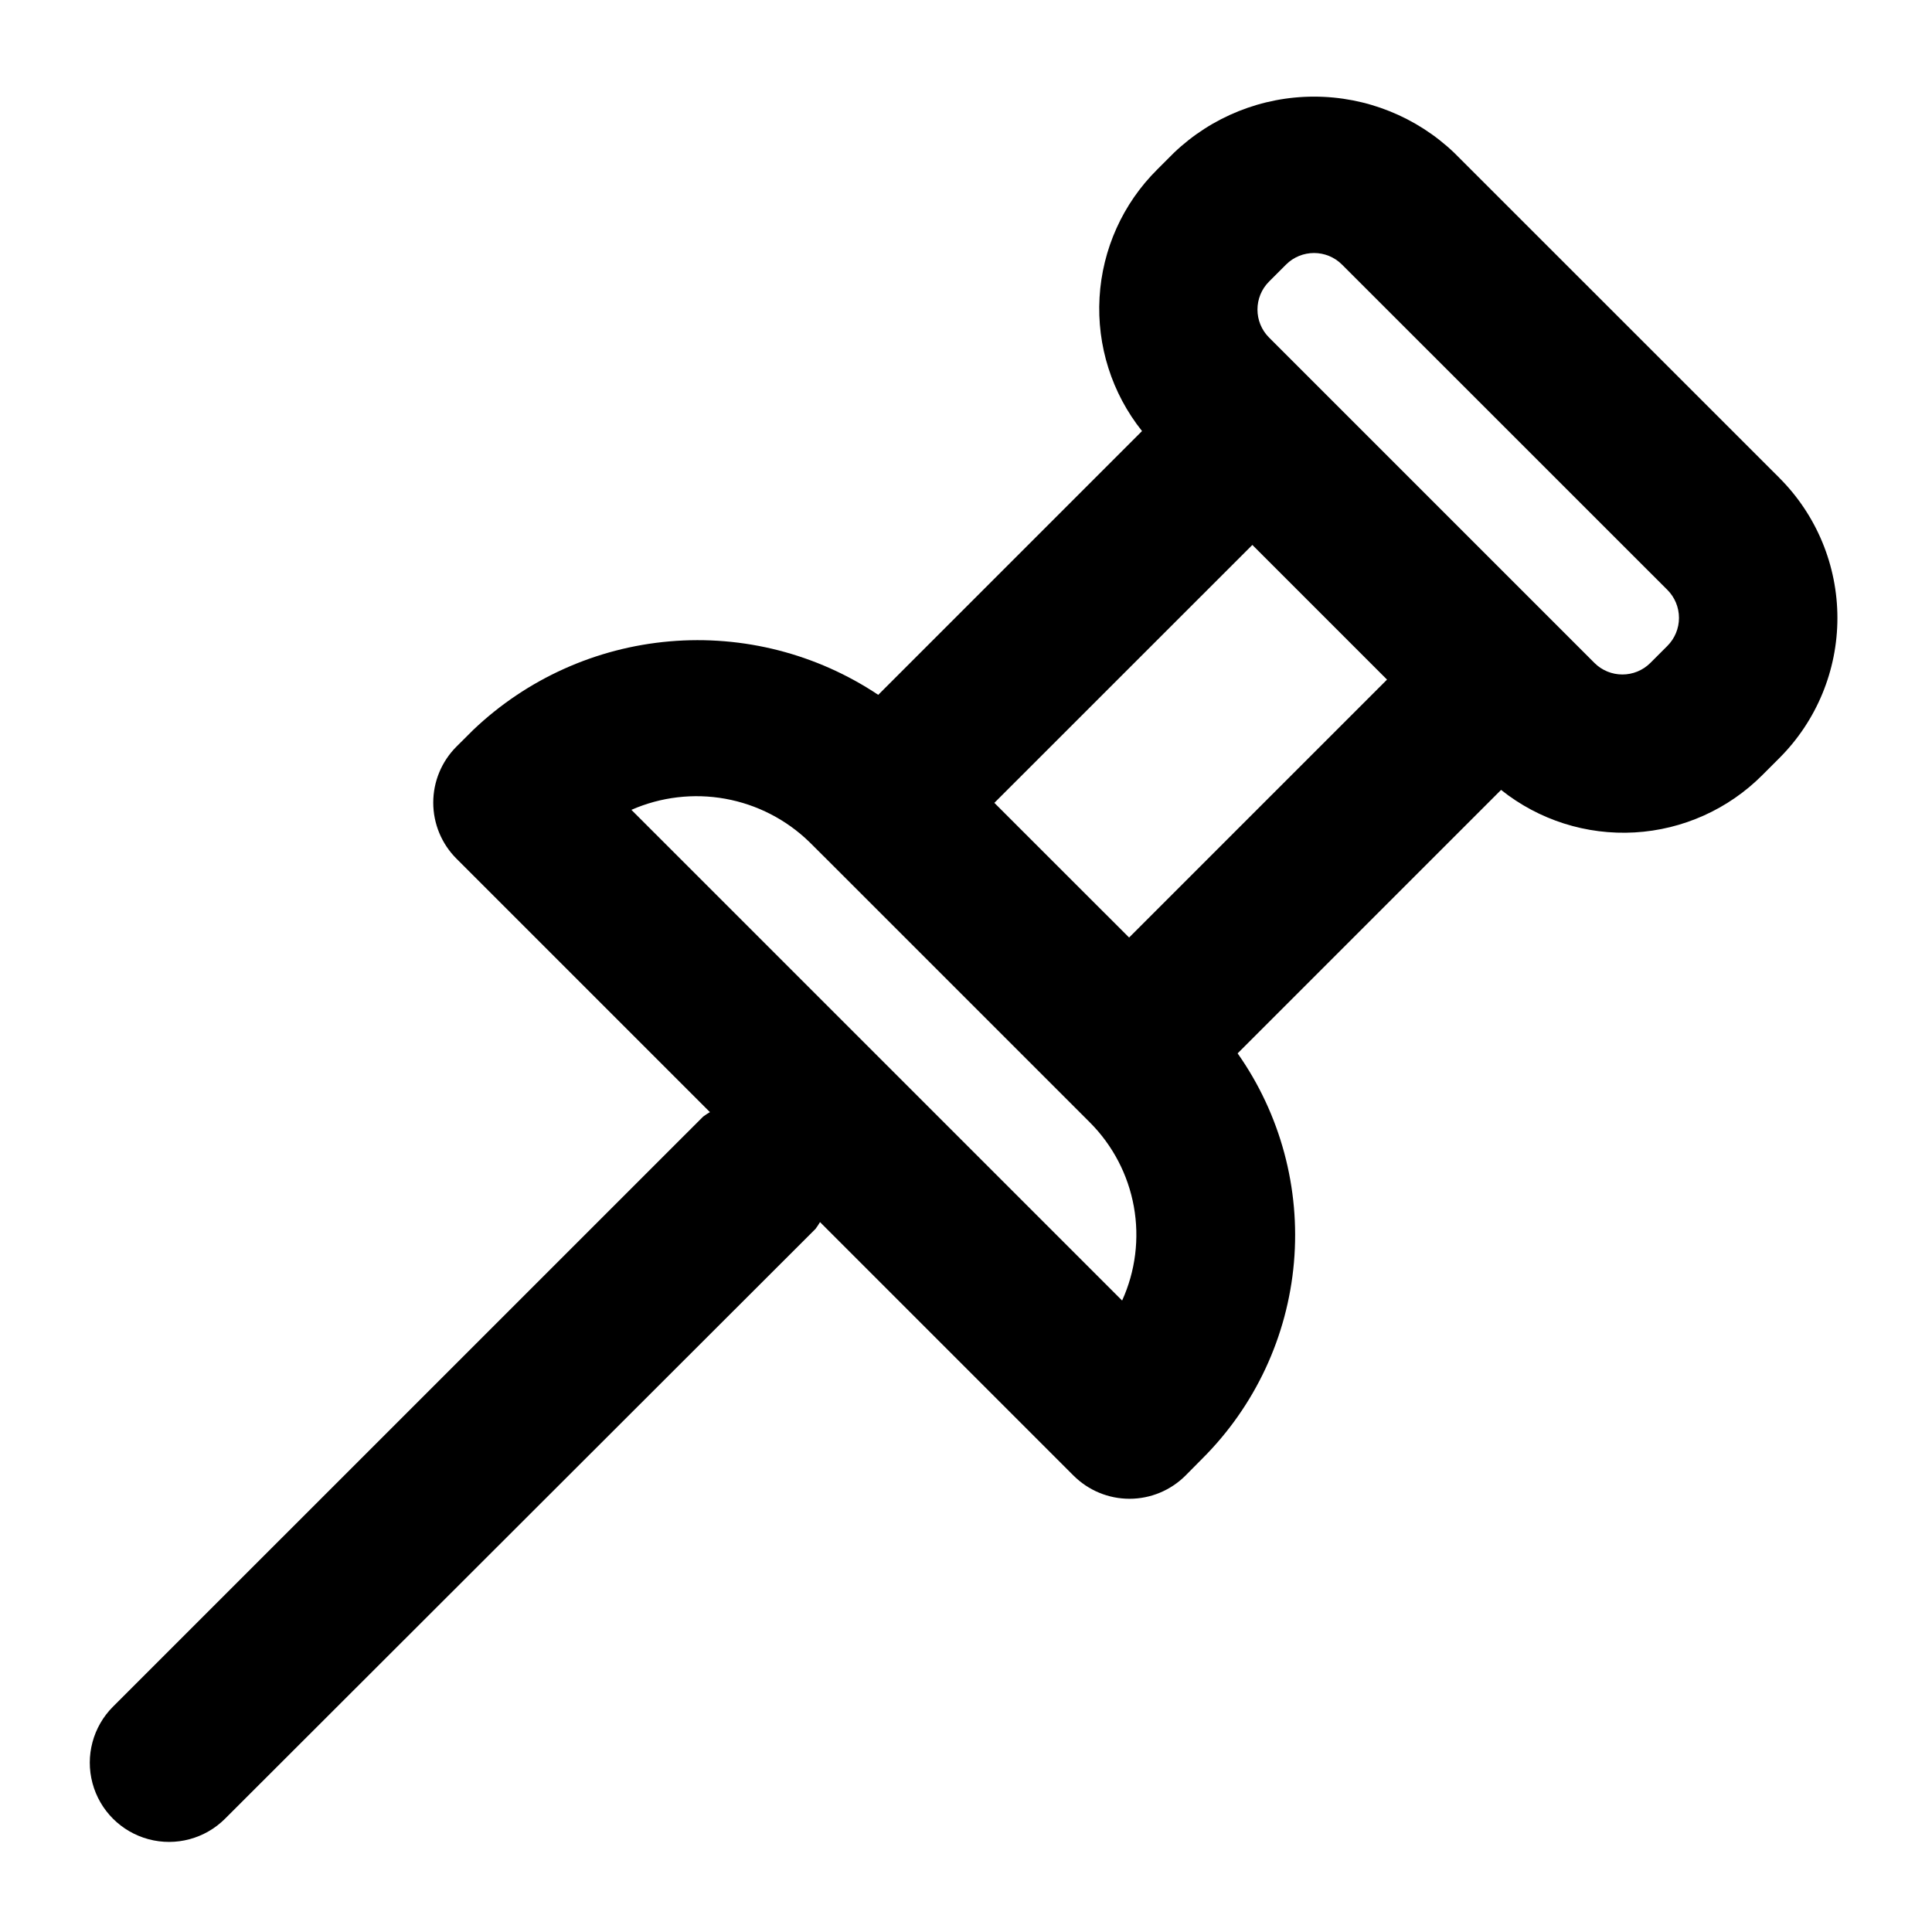 <?xml version="1.0" encoding="UTF-8"?>
<!-- Uploaded to: SVG Repo, www.svgrepo.com, Generator: SVG Repo Mixer Tools -->
<svg fill="#000000" width="800px" height="800px" version="1.1" viewBox="144 144 512 512" xmlns="http://www.w3.org/2000/svg">
 <path d="m615.55 270.64-86.195-86.172c-10.004-9.539-23.293-14.859-37.113-14.859-13.82 0-27.113 5.32-37.113 14.859l-4.492 4.492c-9.082 9.027-14.512 21.09-15.246 33.875-0.738 12.785 3.269 25.391 11.258 35.398l-69.906 69.906c-16.281-10.859-35.77-15.855-55.266-14.172-19.496 1.68-37.844 9.941-52.023 23.426l-4.492 4.473c-3.938 3.938-6.148 9.277-6.148 14.84 0 5.566 2.211 10.906 6.148 14.844l67.176 67.176c-0.629 0.359-1.23 0.762-1.809 1.195l-156.39 156.37c-5.301 5.305-7.371 13.035-5.426 20.281 1.945 7.246 7.606 12.902 14.852 14.84 7.246 1.941 14.977-0.133 20.281-5.441l156.47-156.3c0.434-0.578 0.836-1.18 1.195-1.805l67.176 67.176v-0.004c3.938 3.938 9.273 6.152 14.84 6.152 5.57 0 10.906-2.215 14.844-6.152l4.449-4.492c13.973-13.922 22.574-32.336 24.289-51.988 1.711-19.648-3.574-39.273-14.926-55.406l69.82-69.82c10.008 7.988 22.609 12 35.395 11.27 12.785-0.73 24.848-6.156 33.879-15.234l4.492-4.492c9.84-9.848 15.367-23.199 15.363-37.121-0.004-13.918-5.535-27.27-15.383-37.109zm-190.19 103.97-17.844-17.844 68.371-68.352 35.688 35.688-68.352 68.352zm16.016 114.05-130.05-130.04c7.82-3.434 16.484-4.453 24.887-2.938 8.398 1.52 16.16 5.508 22.281 11.457l4.492 4.473 69.863 69.863c6.051 6.066 10.105 13.832 11.629 22.262 1.523 8.434 0.441 17.129-3.106 24.926zm144.49-173.48-4.492 4.492c-4.102 4.098-10.742 4.098-14.844 0l-86.215-86.215c-4.098-4.098-4.098-10.742 0-14.84l4.492-4.492c4.102-4.098 10.746-4.098 14.844 0l86.215 86.195v-0.004c1.973 1.969 3.082 4.644 3.082 7.43 0 2.789-1.109 5.465-3.082 7.434z"/>
</svg>